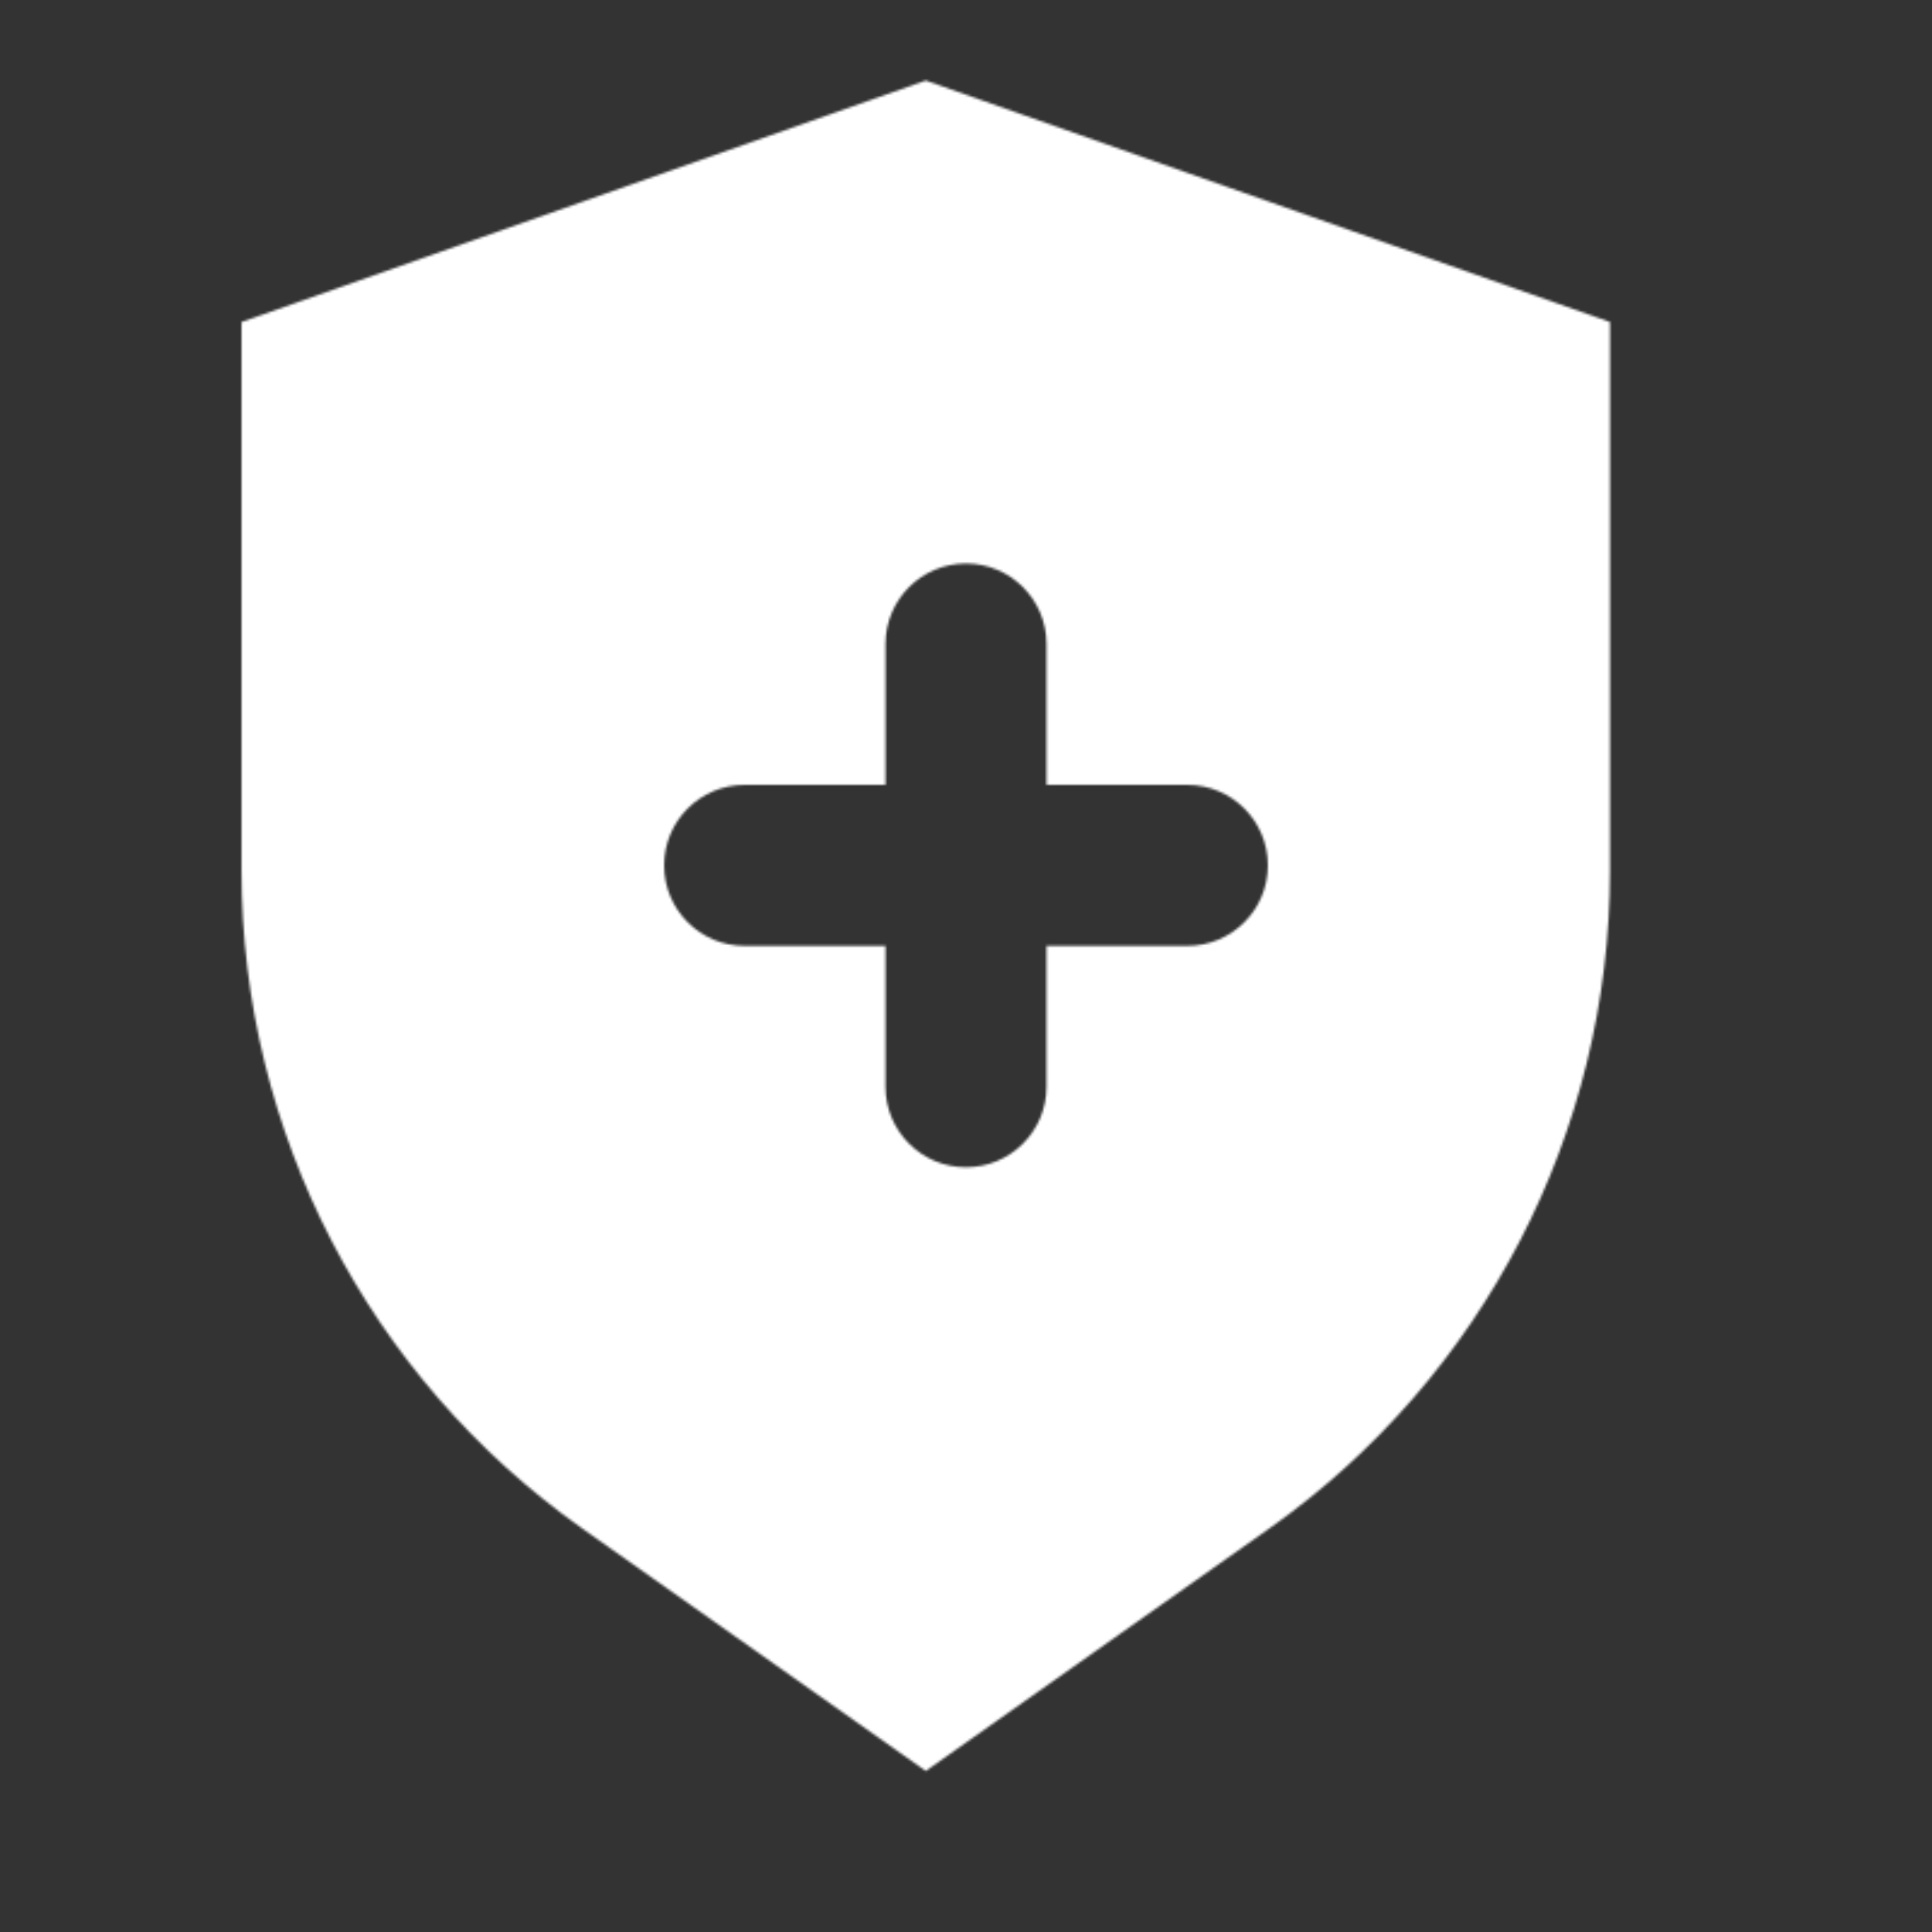 <?xml version="1.0" encoding="UTF-8"?> <svg xmlns="http://www.w3.org/2000/svg" width="800" height="800" viewBox="0 0 800 800" fill="none"><rect x="0" y="0" width="800" height="800" fill="#333333" stroke="none"/><mask id="mask0_603_2901" style="mask-type:alpha" maskUnits="userSpaceOnUse" x="100" y="33" width="567" height="701"><path fill-rule="evenodd" clip-rule="evenodd" d="M383.333 33.336L100 133.336V360.616C100 468.926 152.622 570.479 241.106 632.939L383.333 733.336L525.56 632.939C614.043 570.479 666.667 468.926 666.667 360.616V133.336L383.333 33.336ZM400 233.336C418.41 233.336 433.333 248.26 433.333 266.669V325.003H491.667C510.077 325.003 525 339.926 525 358.336C525 376.746 510.077 391.669 491.667 391.669H433.333V450.003C433.333 468.413 418.41 483.336 400 483.336C381.59 483.336 366.667 468.413 366.667 450.003V391.669H308.333C289.924 391.669 275 376.746 275 358.336C275 339.926 289.924 325.003 308.333 325.003H366.667V266.669C366.667 248.26 381.59 233.336 400 233.336Z" fill="#4F4F4F"></path></mask><g mask="url(#mask0_603_2901)"><rect x="-108" y="-350" width="908" height="1295" fill="white"></rect></g></svg> 